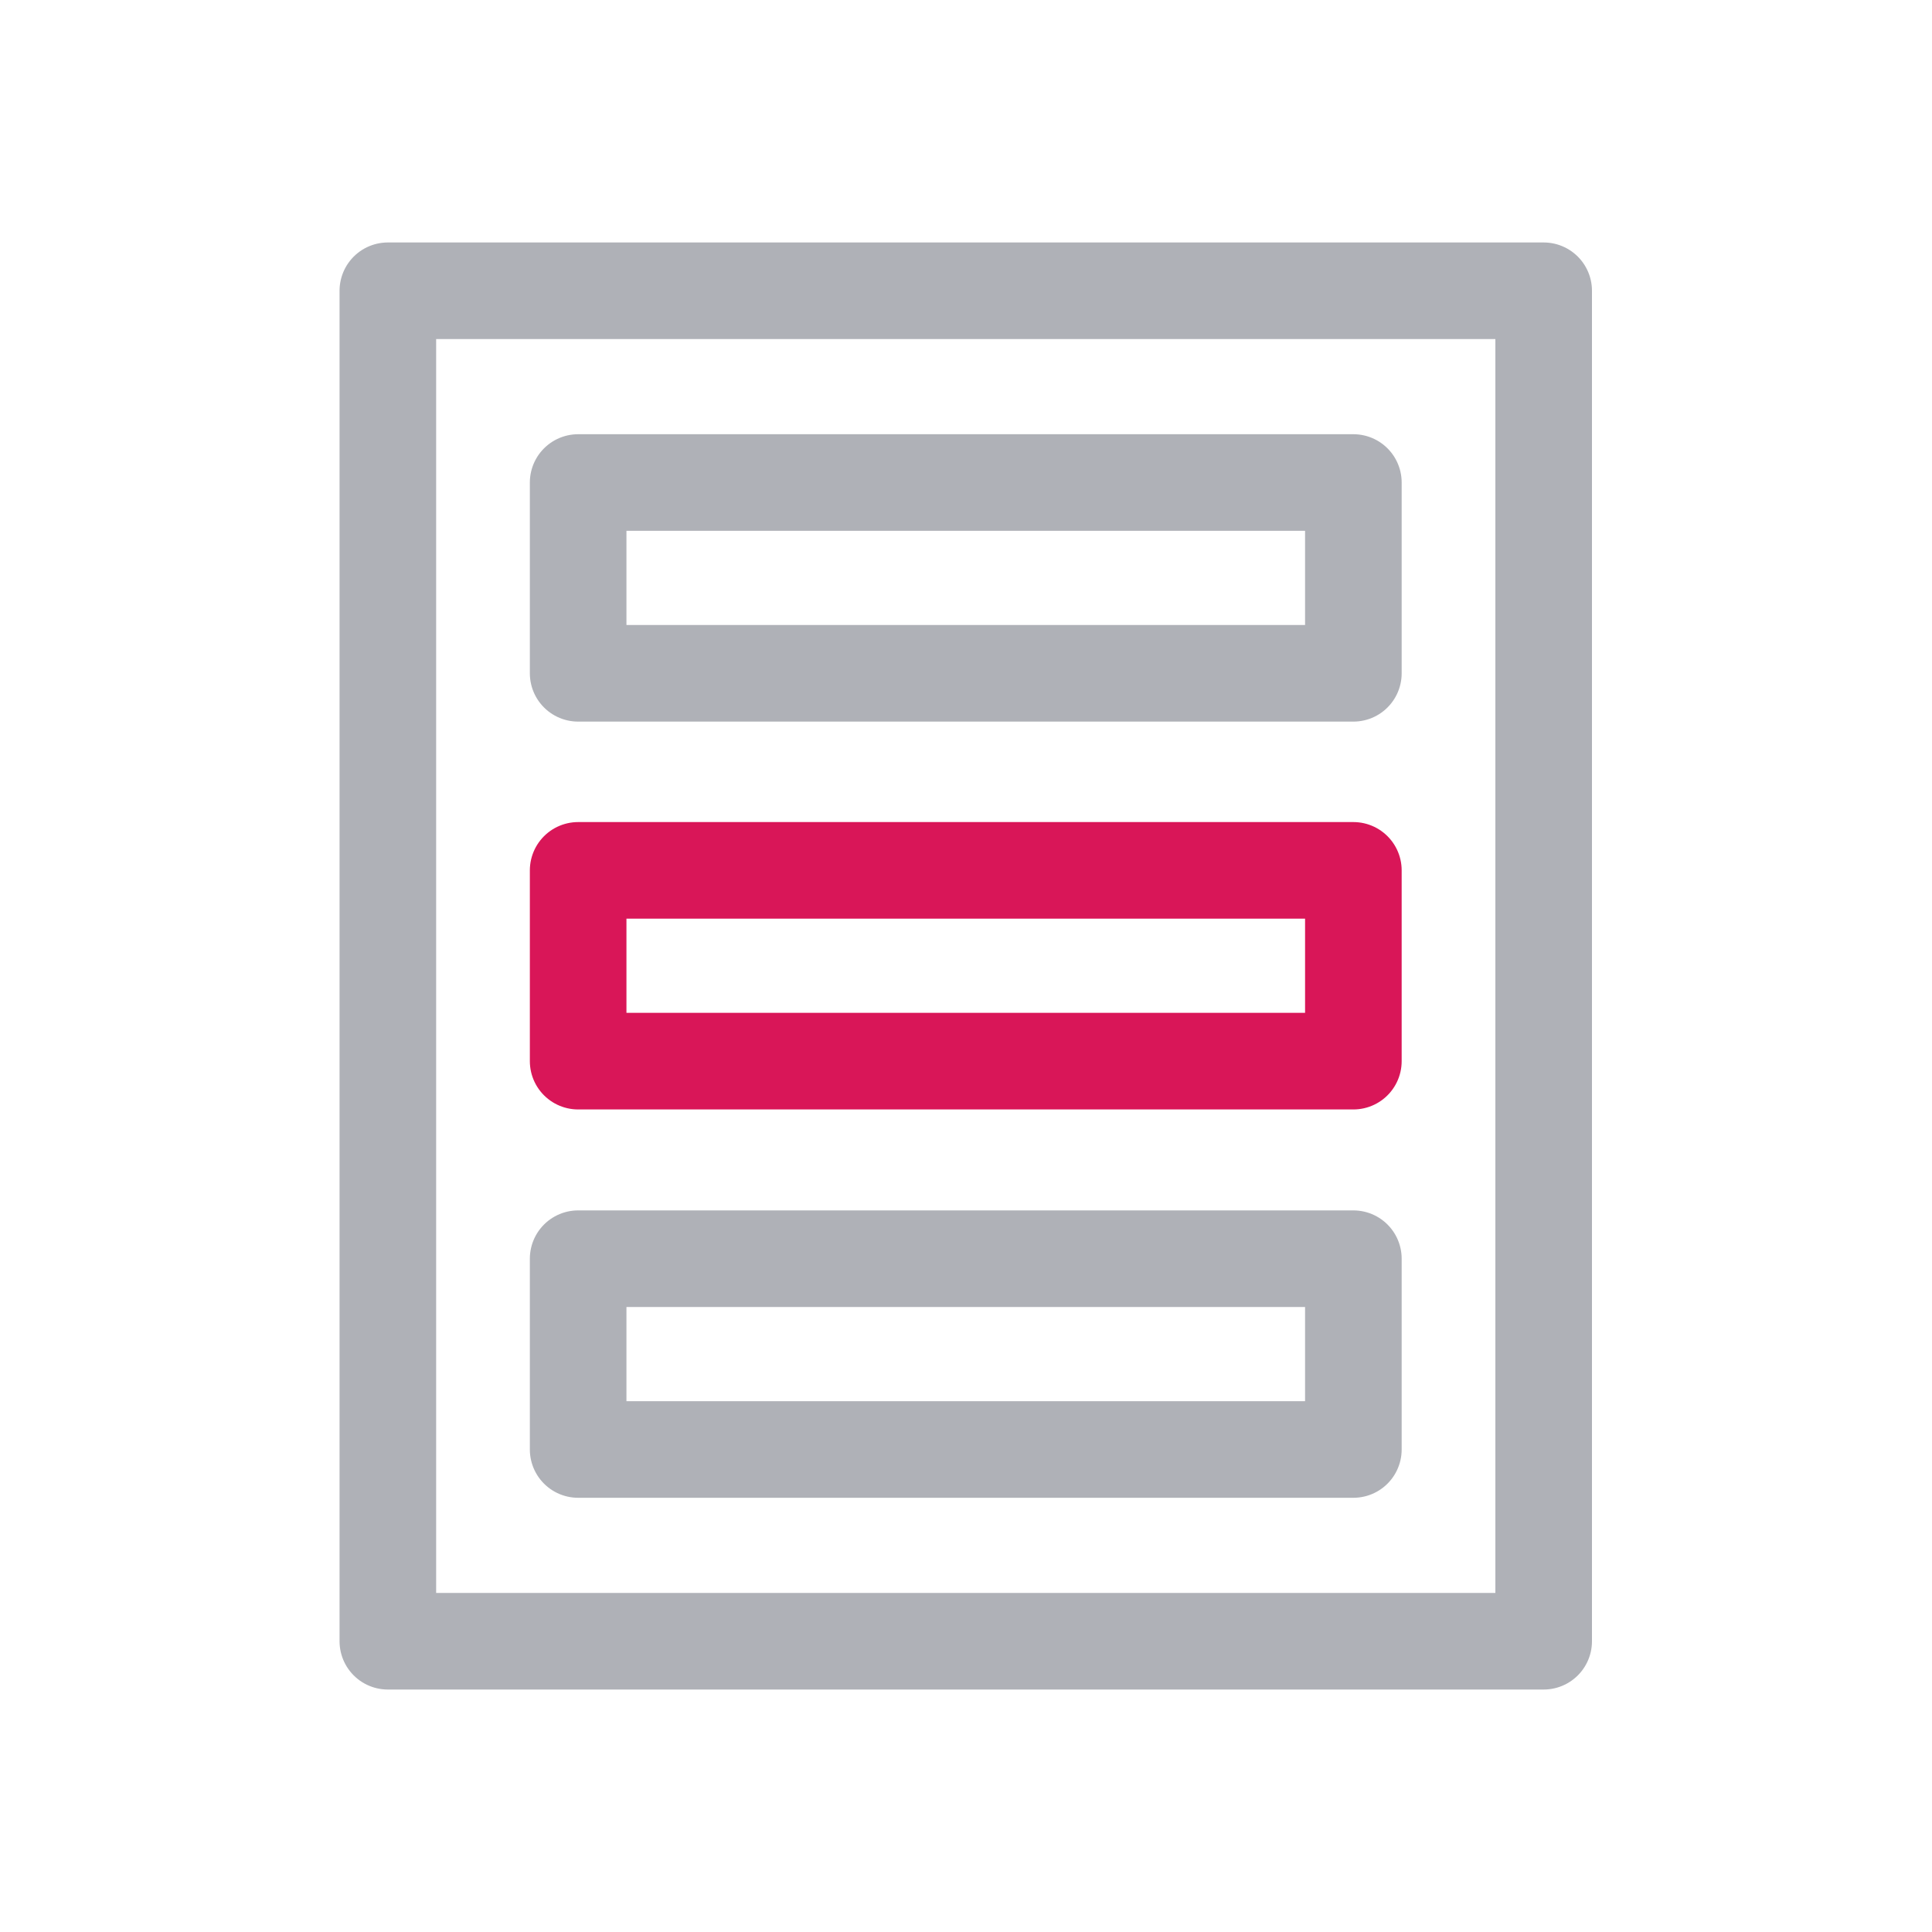 <?xml version="1.0" encoding="UTF-8"?>
<!-- Generator: Adobe Illustrator 26.5.0, SVG Export Plug-In . SVG Version: 6.00 Build 0)  -->
<svg xmlns="http://www.w3.org/2000/svg" xmlns:xlink="http://www.w3.org/1999/xlink" version="1.1" id="Capa_1" x="0px" y="0px" viewBox="0 0 40 40" style="enable-background:new 0 0 40 40;" xml:space="preserve">
<style type="text/css">
	.st0{fill:#AFB1B7;}
	.st1{fill:none;stroke:#AFB1B7;stroke-width:2;stroke-linecap:round;stroke-linejoin:round;stroke-miterlimit:10;}
	.st2{fill:none;stroke:#D91658;stroke-width:2;stroke-linecap:round;stroke-linejoin:round;stroke-miterlimit:10;}
	.st3{fill:#D91658;}
	.st4{fill:#FFFFFF;stroke:#D91658;stroke-width:2;stroke-linecap:round;stroke-linejoin:round;stroke-miterlimit:10;}
	.st5{fill:#FFFFFF;stroke:#AFB1B7;stroke-width:2;stroke-linecap:round;stroke-linejoin:round;stroke-miterlimit:10;}
</style>
<g>
	<rect x="8.03" y="6.02" class="st1" width="23.93" height="27.96"></rect>
	<rect x="11.97" y="9.99" class="st1" width="16.05" height="3.95"></rect>
	<rect x="11.97" y="18.02" class="st2" width="16.05" height="3.95"></rect>
	<rect x="11.97" y="26.06" class="st1" width="16.05" height="3.95"></rect>
</g>
</svg>
